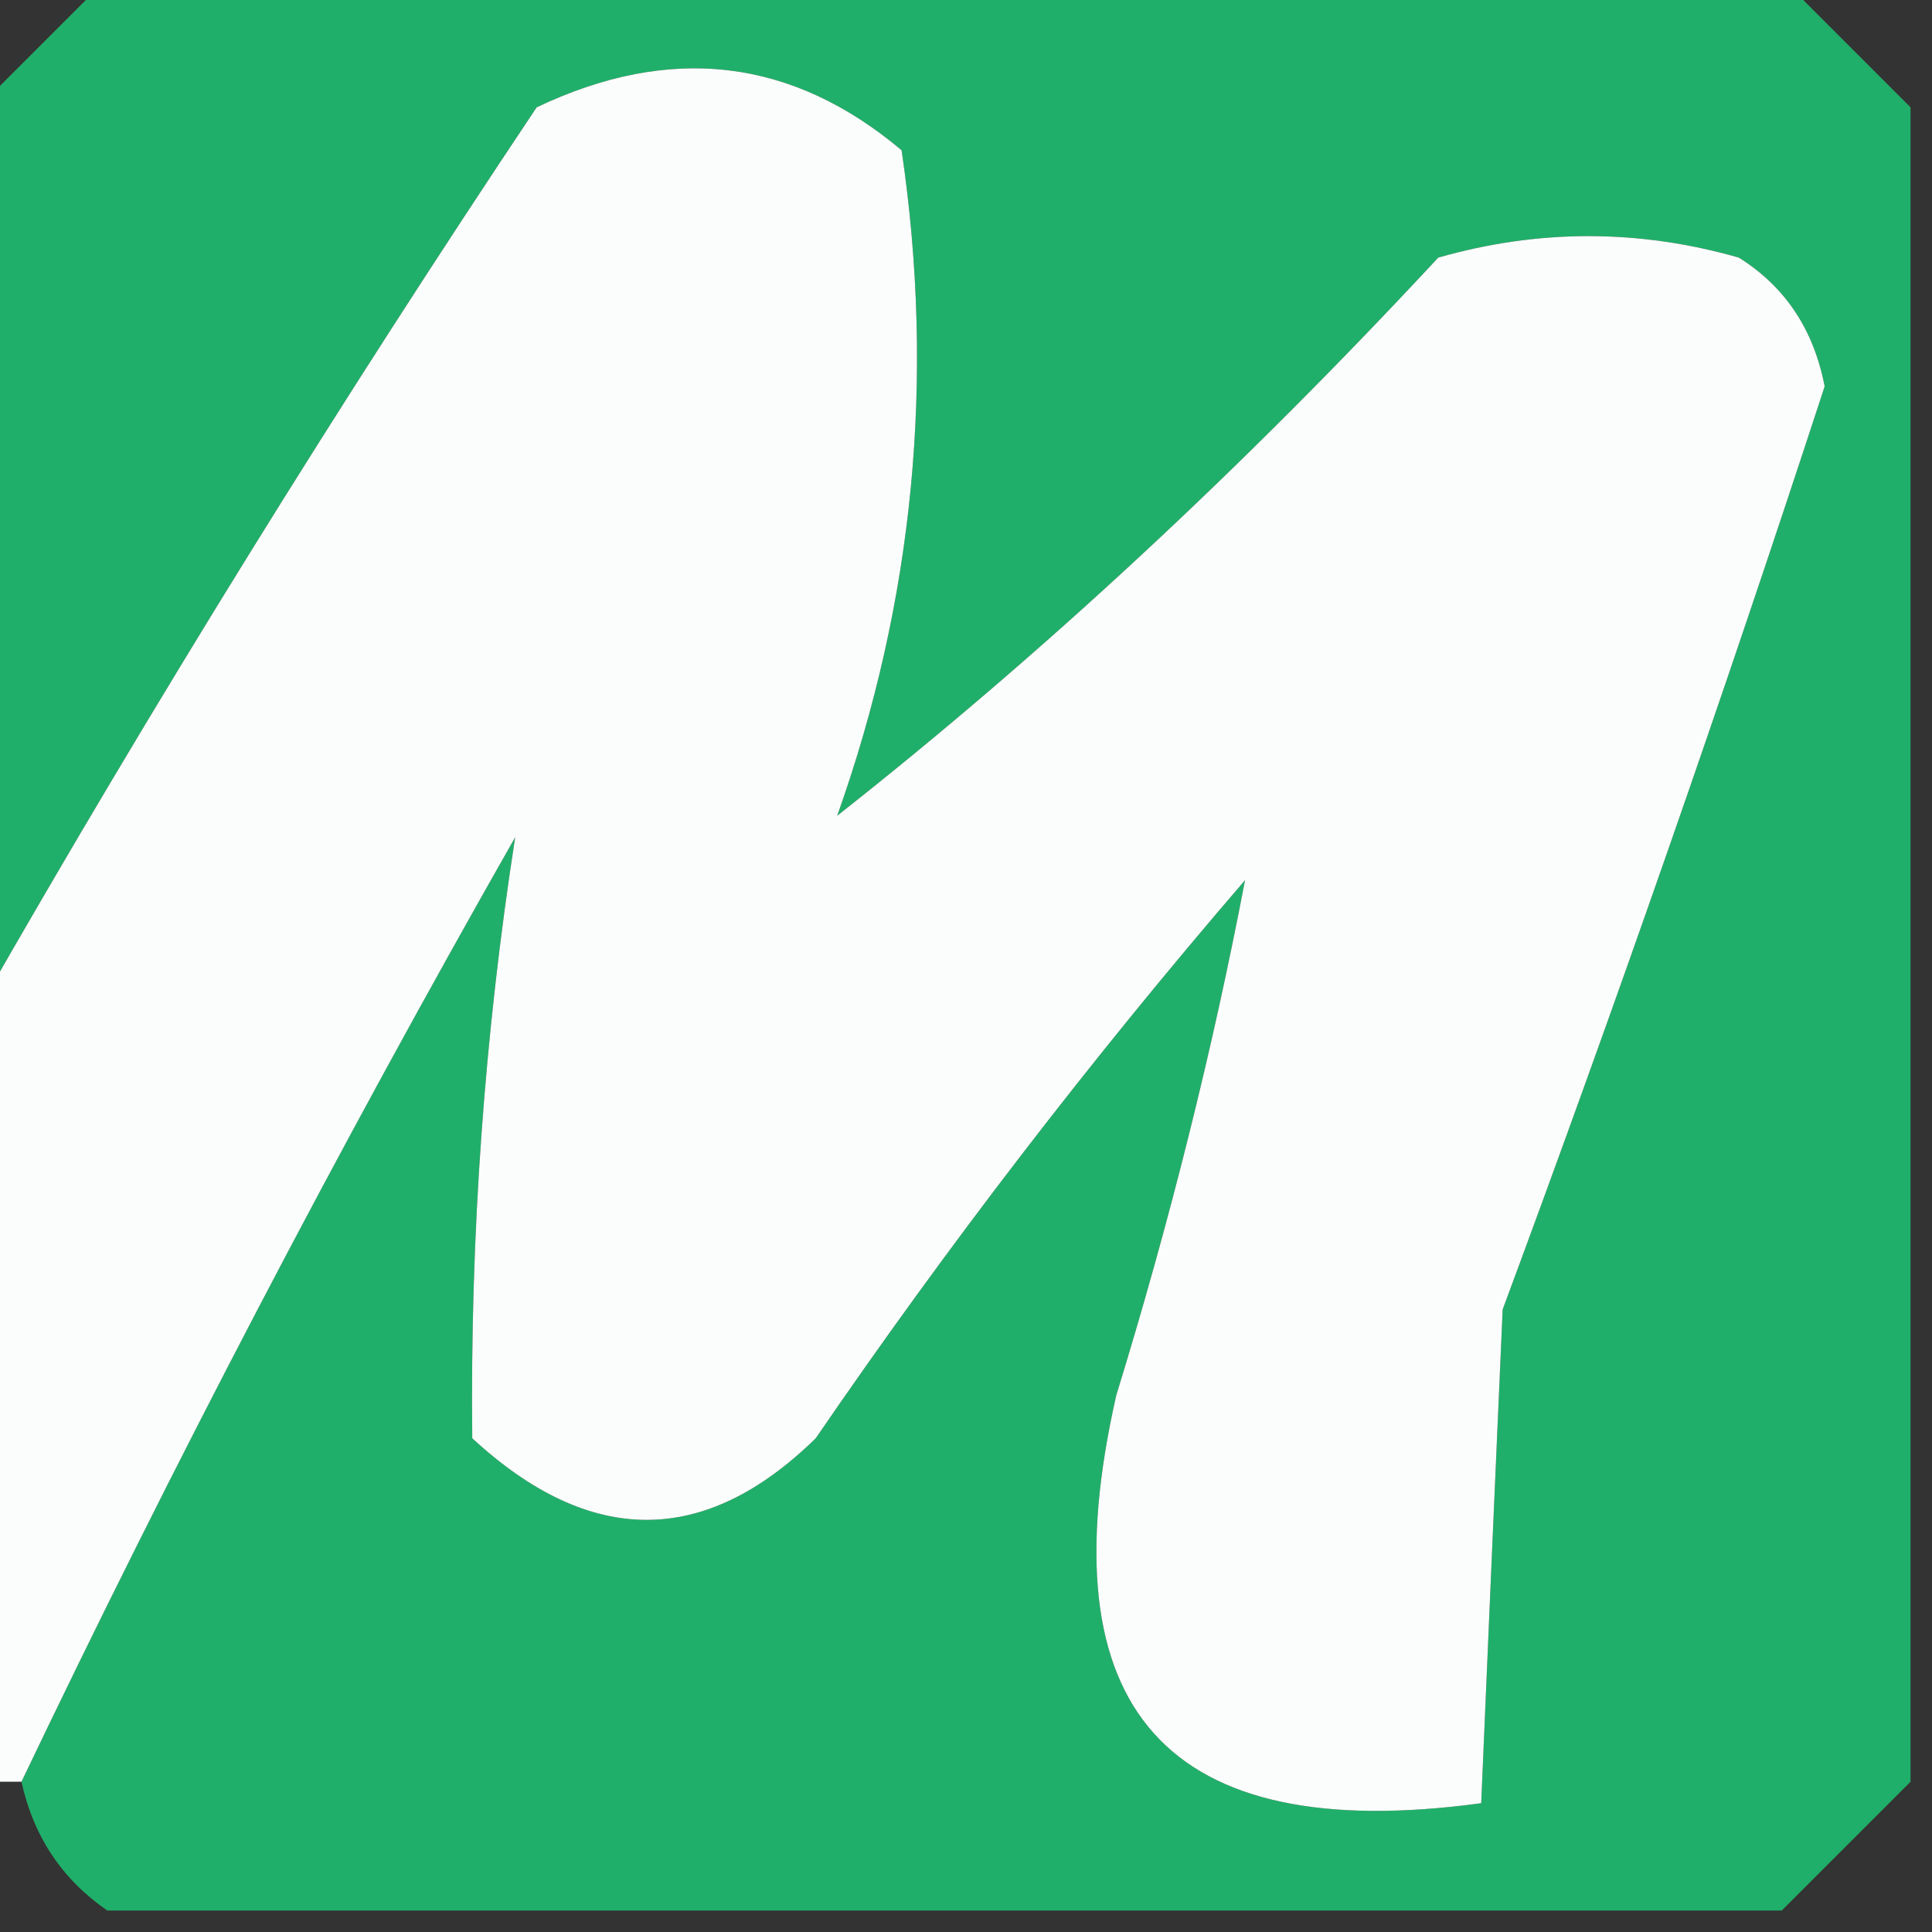 <?xml version="1.0" encoding="UTF-8"?>
<!DOCTYPE svg PUBLIC "-//W3C//DTD SVG 1.1//EN" "http://www.w3.org/Graphics/SVG/1.1/DTD/svg11.dtd">
<svg xmlns="http://www.w3.org/2000/svg" version="1.1" width="45px" height="45px" style="shape-rendering:geometricPrecision; text-rendering:geometricPrecision; image-rendering:optimizeQuality; fill-rule:evenodd; clip-rule:evenodd" xmlns:xlink="http://www.w3.org/1999/xlink">
<rect width="100%" height="100%" fill="#333333" stroke="none"/>
<g><path style="opacity:0.993" fill="#21b06b" d="M 2.5,-0.5 C 15.5,-0.5 28.5,-0.5 41.5,-0.5C 42.5,0.5 43.5,1.5 44.5,2.5C 44.5,15.5 44.5,28.5 44.5,41.5C 43.5,42.5 42.5,43.5 41.5,44.5C 28.5,44.5 15.5,44.5 2.5,44.5C 1.449,43.778 0.782,42.778 0.5,41.5C 4.034,34.102 7.867,26.768 12,19.5C 11.283,24.107 10.949,28.774 11,33.5C 13.747,36.034 16.413,36.034 19,33.5C 22.091,28.986 25.424,24.653 29,20.5C 28.244,24.457 27.244,28.457 26,32.5C 24.334,39.83 27.167,42.997 34.5,42C 34.658,38.28 34.825,34.446 35,30.5C 37.641,23.384 40.141,16.218 42.5,9C 42.245,7.674 41.578,6.674 40.5,6C 38.167,5.333 35.833,5.333 33.5,6C 28.947,10.902 24.281,15.236 19.5,19C 21.284,13.989 21.784,8.822 21,3.5C 18.445,1.35 15.612,1.017 12.5,2.5C 7.891,9.396 3.558,16.396 -0.5,23.5C -0.5,16.5 -0.5,9.5 -0.5,2.5C 0.5,1.5 1.5,0.5 2.5,-0.5 Z"/></g>
<g><path style="opacity:0.999" fill="#fafdfb" d="M 0.5,41.5 C 0.167,41.5 -0.167,41.5 -0.5,41.5C -0.5,35.5 -0.5,29.5 -0.5,23.5C 3.558,16.396 7.891,9.396 12.5,2.5C 15.612,1.017 18.445,1.35 21,3.5C 21.784,8.822 21.284,13.989 19.5,19C 24.281,15.236 28.947,10.902 33.5,6C 35.833,5.333 38.167,5.333 40.5,6C 41.578,6.674 42.245,7.674 42.5,9C 40.141,16.218 37.641,23.384 35,30.5C 34.825,34.446 34.658,38.28 34.5,42C 27.167,42.997 24.334,39.83 26,32.5C 27.244,28.457 28.244,24.457 29,20.5C 25.424,24.653 22.091,28.986 19,33.5C 16.413,36.034 13.747,36.034 11,33.5C 10.949,28.774 11.283,24.107 12,19.5C 7.867,26.768 4.034,34.102 0.5,41.5 Z"/></g>
</svg>

